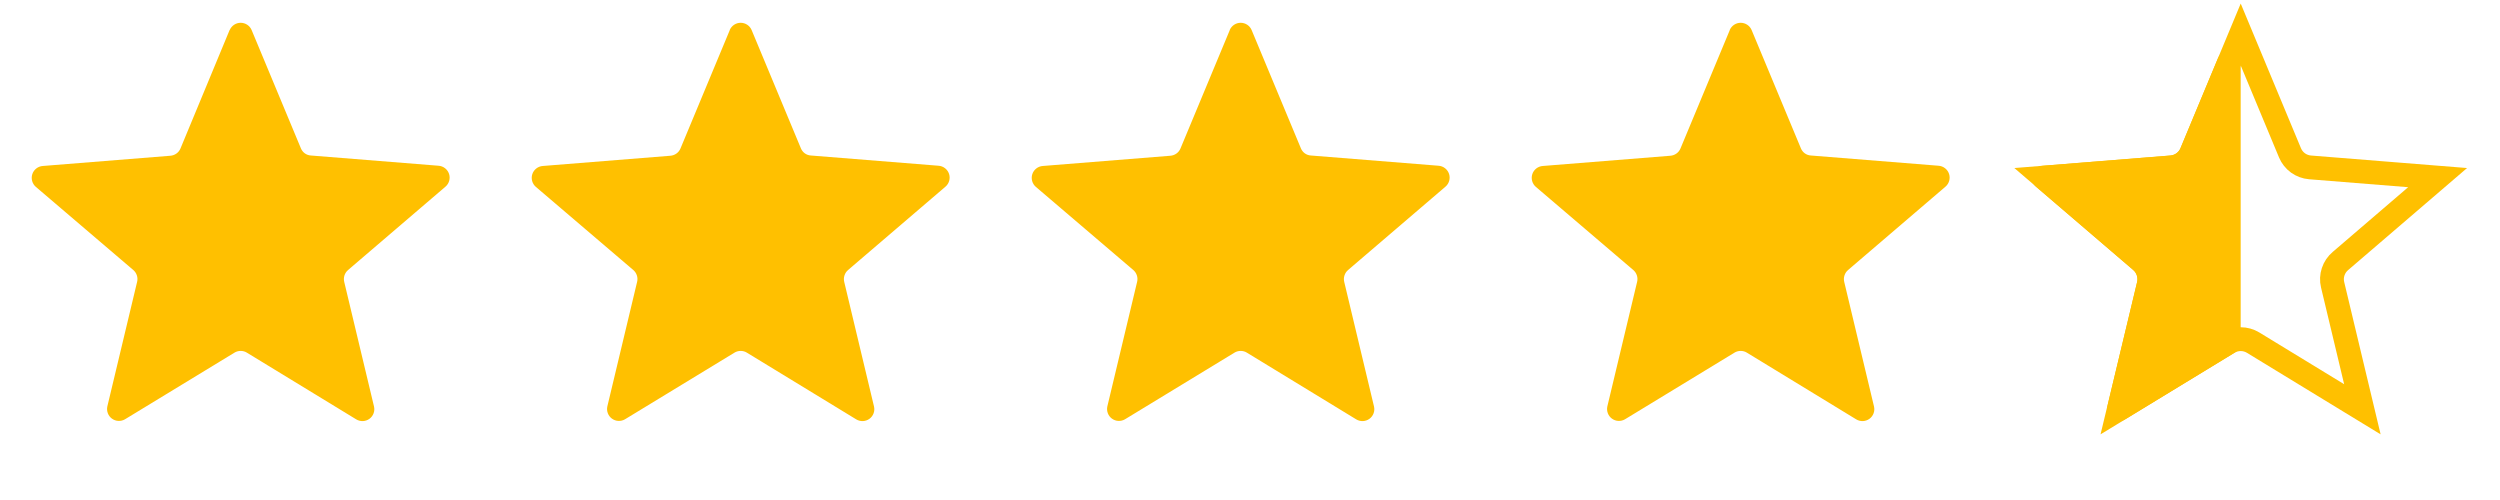 <svg width="105" height="21" viewBox="0 0 105 21" fill="none" xmlns="http://www.w3.org/2000/svg">
<g clip-path="url(#clip0_1471_1073)">
<path d="M9.648 1.261C9.687 1.171 9.751 1.094 9.833 1.04C9.914 0.986 10.01 0.957 10.108 0.957C10.206 0.957 10.302 0.986 10.384 1.04C10.466 1.094 10.53 1.171 10.568 1.261L12.638 6.231C12.708 6.401 12.868 6.521 13.058 6.531L18.418 6.961C18.518 6.968 18.613 7.004 18.691 7.065C18.77 7.126 18.828 7.209 18.86 7.303C18.891 7.398 18.893 7.5 18.866 7.595C18.839 7.691 18.784 7.777 18.708 7.841L14.618 11.341C14.548 11.401 14.496 11.48 14.467 11.568C14.439 11.657 14.436 11.751 14.458 11.841L15.708 17.071C15.731 17.167 15.725 17.268 15.69 17.361C15.656 17.454 15.594 17.534 15.514 17.592C15.434 17.65 15.338 17.682 15.239 17.686C15.14 17.689 15.043 17.663 14.958 17.611L10.368 14.811C10.29 14.763 10.2 14.738 10.108 14.738C10.017 14.738 9.927 14.763 9.848 14.811L5.248 17.611C5.164 17.66 5.068 17.683 4.971 17.678C4.874 17.674 4.78 17.64 4.702 17.583C4.623 17.526 4.563 17.447 4.529 17.356C4.495 17.265 4.487 17.166 4.508 17.071L5.758 11.841C5.781 11.751 5.778 11.657 5.749 11.568C5.721 11.48 5.669 11.401 5.598 11.341L1.508 7.851C1.433 7.787 1.378 7.701 1.351 7.605C1.324 7.51 1.326 7.408 1.357 7.313C1.388 7.219 1.447 7.136 1.526 7.075C1.604 7.014 1.699 6.978 1.798 6.971L7.158 6.541C7.249 6.534 7.336 6.502 7.41 6.449C7.484 6.397 7.542 6.325 7.578 6.241L9.648 1.251V1.261ZM30.648 1.261C30.687 1.171 30.751 1.094 30.833 1.04C30.915 0.986 31.01 0.957 31.108 0.957C31.206 0.957 31.302 0.986 31.384 1.04C31.466 1.094 31.53 1.171 31.568 1.261L33.638 6.231C33.708 6.401 33.868 6.521 34.058 6.531L39.418 6.961C39.518 6.968 39.613 7.004 39.691 7.065C39.77 7.126 39.828 7.209 39.86 7.303C39.891 7.398 39.893 7.5 39.866 7.595C39.839 7.691 39.784 7.777 39.708 7.841L35.618 11.341C35.548 11.401 35.496 11.48 35.468 11.568C35.439 11.657 35.436 11.751 35.458 11.841L36.708 17.071C36.731 17.167 36.725 17.268 36.69 17.361C36.656 17.454 36.594 17.534 36.514 17.592C36.434 17.65 36.338 17.682 36.239 17.686C36.14 17.689 36.042 17.663 35.958 17.611L31.368 14.811C31.29 14.763 31.2 14.738 31.108 14.738C31.017 14.738 30.927 14.763 30.848 14.811L26.248 17.611C26.164 17.66 26.068 17.683 25.971 17.678C25.874 17.674 25.78 17.64 25.702 17.583C25.623 17.526 25.563 17.447 25.529 17.356C25.494 17.265 25.487 17.166 25.508 17.071L26.758 11.841C26.781 11.751 26.778 11.657 26.749 11.568C26.721 11.48 26.669 11.401 26.598 11.341L22.508 7.851C22.433 7.787 22.378 7.701 22.351 7.605C22.324 7.51 22.326 7.408 22.357 7.313C22.388 7.219 22.447 7.136 22.526 7.075C22.604 7.014 22.699 6.978 22.798 6.971L28.158 6.541C28.249 6.534 28.336 6.502 28.41 6.449C28.484 6.397 28.542 6.325 28.578 6.241L30.648 1.271V1.261ZM51.648 1.261C51.687 1.171 51.751 1.094 51.833 1.04C51.914 0.986 52.01 0.957 52.108 0.957C52.206 0.957 52.302 0.986 52.384 1.04C52.466 1.094 52.53 1.171 52.568 1.261L54.638 6.231C54.708 6.401 54.868 6.521 55.058 6.531L60.418 6.961C60.518 6.968 60.613 7.004 60.691 7.065C60.77 7.126 60.828 7.209 60.86 7.303C60.891 7.398 60.893 7.5 60.866 7.595C60.839 7.691 60.784 7.777 60.708 7.841L56.618 11.341C56.548 11.401 56.496 11.48 56.468 11.568C56.439 11.657 56.436 11.751 56.458 11.841L57.708 17.071C57.731 17.167 57.725 17.268 57.69 17.361C57.656 17.454 57.594 17.534 57.514 17.592C57.434 17.65 57.338 17.682 57.239 17.686C57.14 17.689 57.042 17.663 56.958 17.611L52.368 14.811C52.29 14.763 52.2 14.738 52.108 14.738C52.017 14.738 51.927 14.763 51.848 14.811L47.248 17.611C47.164 17.66 47.068 17.683 46.971 17.678C46.874 17.674 46.78 17.64 46.702 17.583C46.623 17.526 46.563 17.447 46.529 17.356C46.495 17.265 46.487 17.166 46.508 17.071L47.758 11.841C47.781 11.751 47.778 11.657 47.749 11.568C47.721 11.48 47.669 11.401 47.598 11.341L43.508 7.851C43.433 7.787 43.378 7.701 43.351 7.605C43.324 7.51 43.326 7.408 43.357 7.313C43.388 7.219 43.447 7.136 43.526 7.075C43.604 7.014 43.699 6.978 43.798 6.971L49.158 6.541C49.249 6.534 49.336 6.502 49.41 6.449C49.484 6.397 49.542 6.325 49.578 6.241L51.648 1.271V1.261ZM72.648 1.261C72.687 1.171 72.751 1.094 72.833 1.04C72.915 0.986 73.01 0.957 73.108 0.957C73.206 0.957 73.302 0.986 73.384 1.04C73.466 1.094 73.53 1.171 73.568 1.261L75.638 6.231C75.708 6.401 75.868 6.521 76.058 6.531L81.418 6.961C81.518 6.968 81.613 7.004 81.691 7.065C81.77 7.126 81.829 7.209 81.86 7.303C81.891 7.398 81.893 7.5 81.866 7.595C81.839 7.691 81.784 7.777 81.708 7.841L77.618 11.341C77.548 11.401 77.496 11.48 77.468 11.568C77.439 11.657 77.436 11.751 77.458 11.841L78.708 17.071C78.731 17.167 78.725 17.268 78.69 17.361C78.656 17.454 78.594 17.534 78.514 17.592C78.434 17.65 78.338 17.682 78.239 17.686C78.14 17.689 78.043 17.663 77.958 17.611L73.368 14.811C73.29 14.763 73.2 14.738 73.108 14.738C73.017 14.738 72.927 14.763 72.848 14.811L68.248 17.611C68.164 17.66 68.068 17.683 67.971 17.678C67.874 17.674 67.78 17.64 67.702 17.583C67.623 17.526 67.563 17.447 67.529 17.356C67.495 17.265 67.487 17.166 67.508 17.071L68.758 11.841C68.781 11.751 68.778 11.657 68.749 11.568C68.721 11.48 68.669 11.401 68.598 11.341L64.508 7.851C64.433 7.787 64.378 7.701 64.351 7.605C64.324 7.51 64.326 7.408 64.357 7.313C64.388 7.219 64.447 7.136 64.525 7.075C64.604 7.014 64.699 6.978 64.798 6.971L70.158 6.541C70.249 6.534 70.336 6.502 70.41 6.449C70.484 6.397 70.542 6.325 70.578 6.241L72.648 1.271V1.261ZM89.258 17.611L93.868 14.801C93.942 14.756 94.003 14.693 94.045 14.618C94.087 14.542 94.109 14.457 94.108 14.371V2.651C94.108 2.111 93.358 1.951 93.148 2.461L91.578 6.231C91.542 6.315 91.484 6.387 91.41 6.439C91.336 6.492 91.249 6.524 91.158 6.531L85.798 6.961C85.699 6.968 85.604 7.004 85.525 7.065C85.447 7.126 85.388 7.209 85.357 7.303C85.326 7.398 85.324 7.5 85.351 7.595C85.378 7.691 85.433 7.777 85.508 7.841L89.598 11.341C89.738 11.461 89.798 11.661 89.758 11.841L88.508 17.071C88.486 17.167 88.492 17.268 88.527 17.361C88.561 17.454 88.623 17.534 88.703 17.592C88.783 17.65 88.879 17.682 88.978 17.686C89.077 17.689 89.174 17.663 89.258 17.611Z" fill="#FFC000"/>
<path d="M94.11 1.45L96.18 6.42C96.251 6.589 96.366 6.735 96.514 6.843C96.663 6.95 96.837 7.015 97.02 7.03L102.38 7.46L98.3 10.96C98.157 11.08 98.051 11.237 97.993 11.413C97.934 11.59 97.926 11.779 97.97 11.96L99.22 17.19L94.63 14.39C94.473 14.295 94.293 14.244 94.11 14.244C93.926 14.244 93.746 14.295 93.59 14.39L88.99 17.19L90.25 11.95C90.291 11.771 90.282 11.583 90.224 11.409C90.166 11.234 90.061 11.079 89.92 10.96L85.84 7.46L91.2 7.03C91.382 7.015 91.557 6.95 91.705 6.843C91.853 6.735 91.969 6.589 92.04 6.42L94.11 1.45Z" stroke="#FFC000"/>
</g>
<defs>
<clipPath id="clip0_1471_1073">
<rect width="104" height="20" fill="white" transform="translate(0.109 0.15)"/>
</clipPath>
</defs>
</svg>
